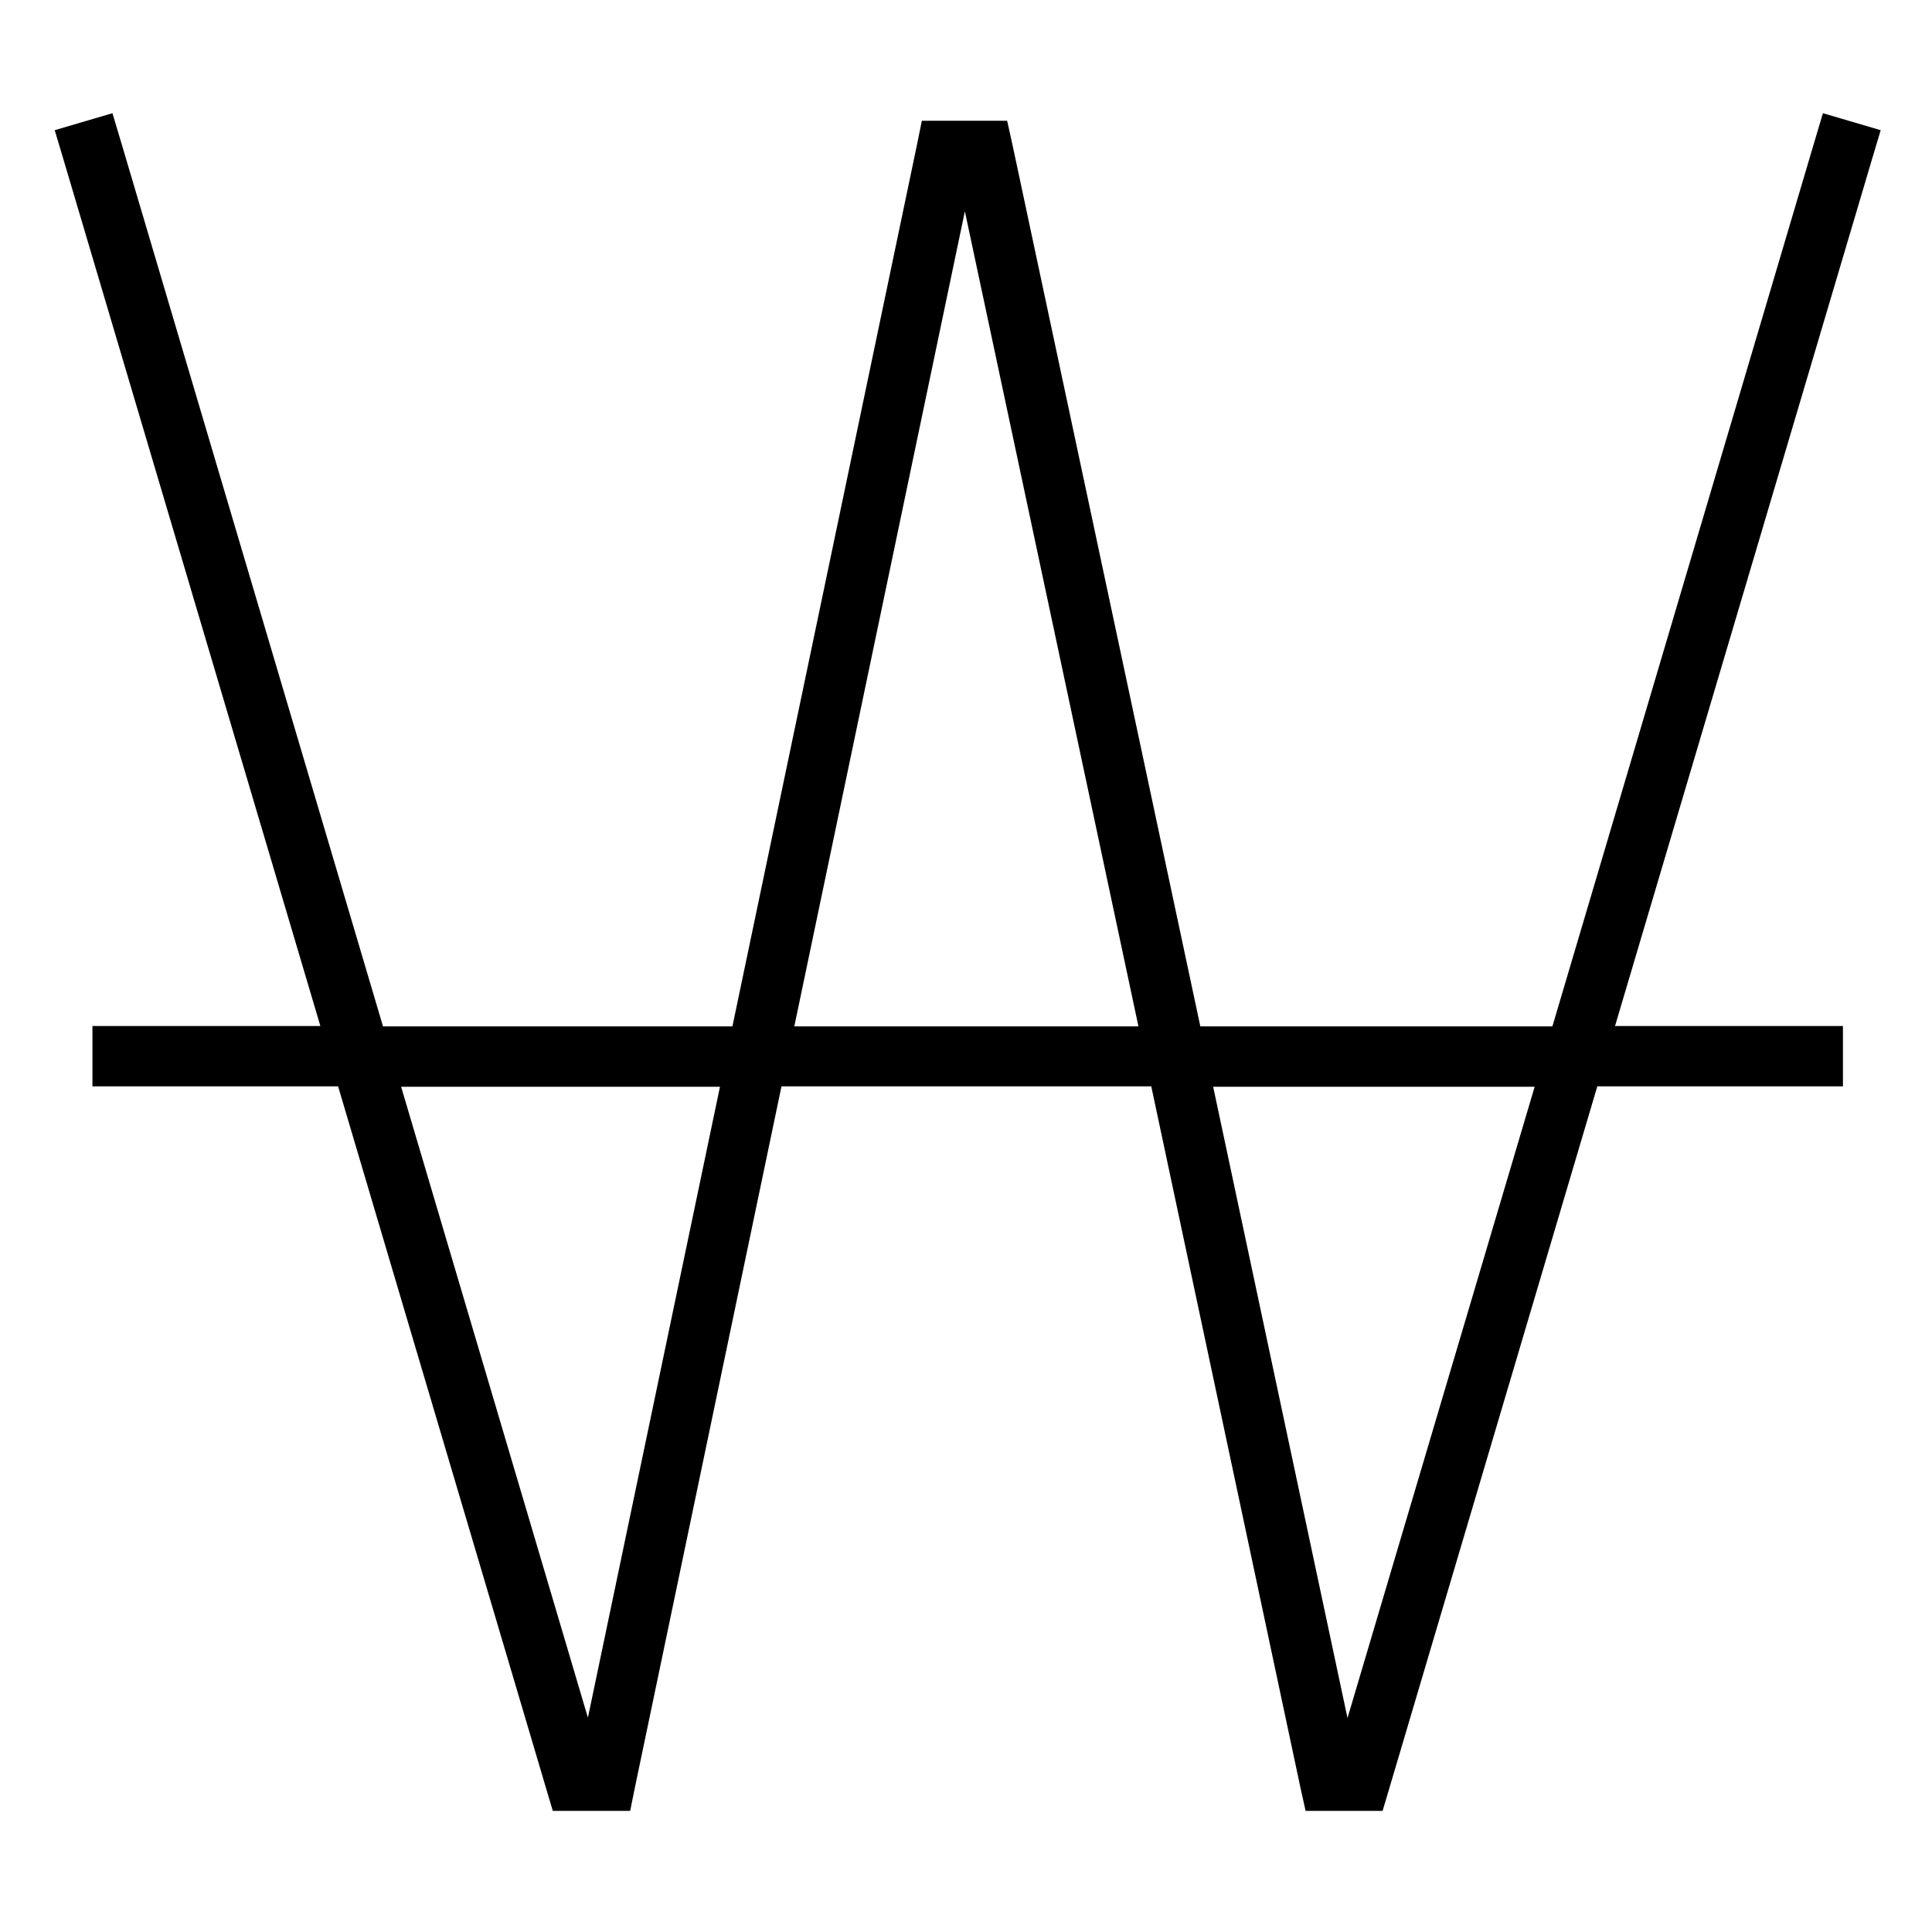 <svg xmlns="http://www.w3.org/2000/svg" viewBox="0 0 512 512"><!--! Font Awesome Pro 7.0.0 by @fontawesome - https://fontawesome.com License - https://fontawesome.com/license (Commercial License) Copyright 2025 Fonticons, Inc. --><path fill="currentColor" d="M32.1 37.7l-2.3-7.7-15.3 4.5 2.3 7.7 68.1 229.7-60.4 0 0 16 65.1 0 55.2 186.3 1.7 5.7 20.5 0 1.3-6.4 38.8-185.6 98 0 39.5 185.7 1.4 6.3 20.4 0 1.7-5.7 55.2-186.3 65.1 0 0-16-60.4 0 68.1-229.7 2.3-7.7-15.3-4.5-2.3 7.7-69.4 234.3-93.3 0-49.8-233.7-1.4-6.3-22.6 0-1.3 6.4-48.9 233.6-92.6 0-69.4-234.3zM106.3 288l84.5 0-35 167.2-49.5-167.2zm104.2-16l45.2-216 46 216-91.2 0zm111 16l85.2 0-49.6 167.3-35.6-167.3z"/></svg>